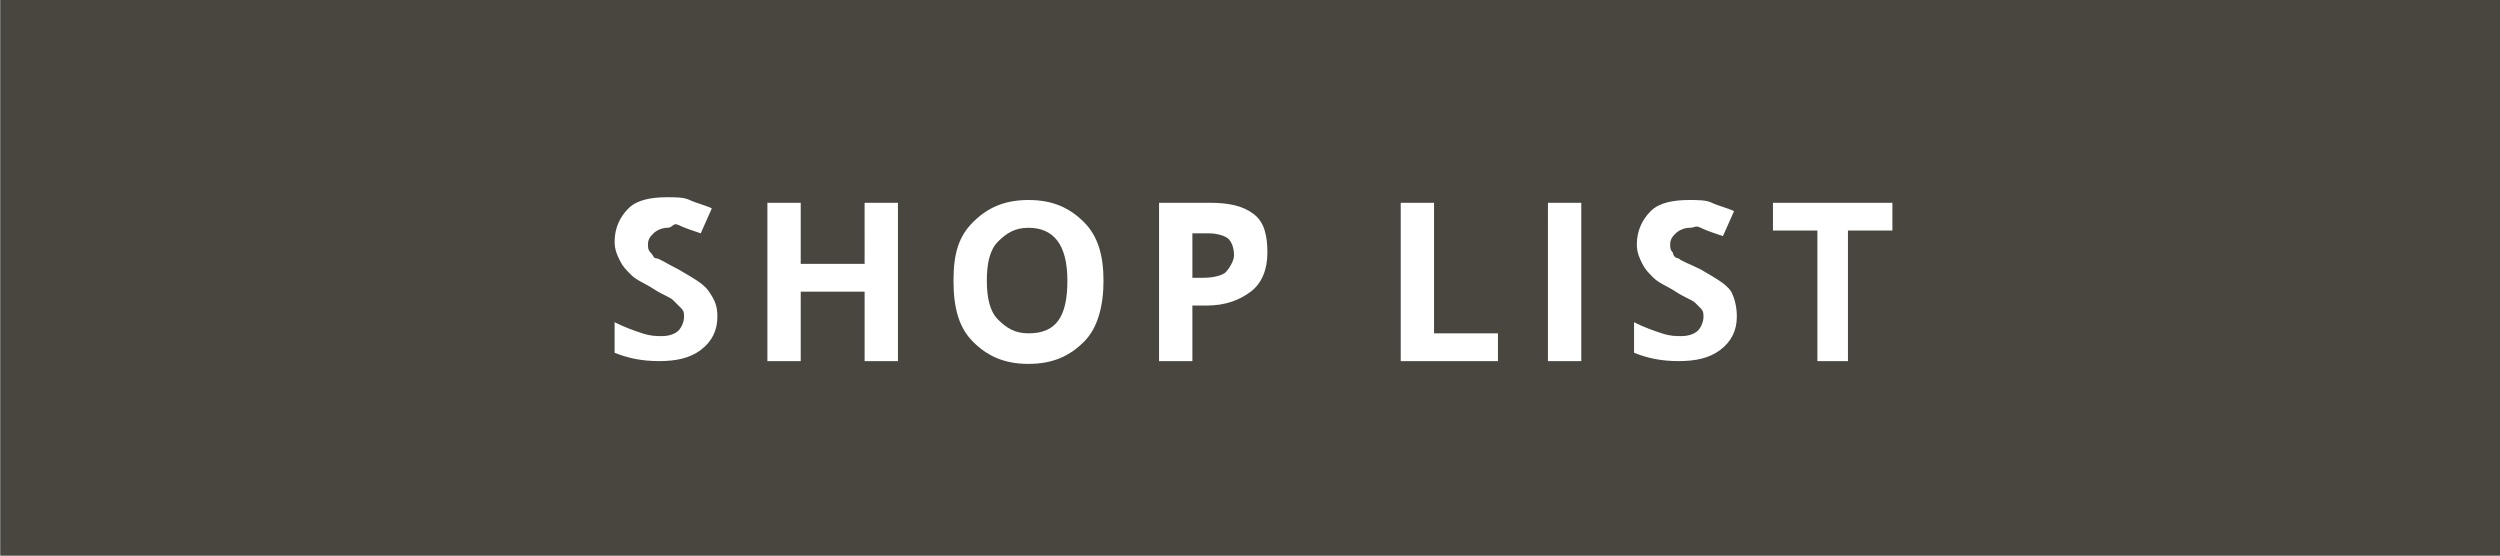 <svg version="1.1" id="レイヤー_1" xmlns="http://www.w3.org/2000/svg" x="0" y="0" viewBox="0 0 90 20" xml:space="preserve"><rect x="0" y="0" width="90" height="20" fill="#808080" stroke="none"/><g><path d="M0 0h90v20H0V0z" fill="#48463f" transform="translate(.026)"/><g><path d="M25.8 11.4c0 .5-.2.9-.6 1.2s-.9.4-1.5.4-1.1-.1-1.6-.3v-1.1c.4.2.7.3 1 .4s.5.1.7.1c.3 0 .5-.1.6-.2s.2-.3.2-.5c0-.1 0-.2-.1-.3l-.3-.3c-.1-.1-.4-.2-.7-.4-.3-.2-.6-.3-.8-.5s-.3-.3-.4-.5-.2-.4-.2-.7c0-.5.2-.9.5-1.2s.8-.4 1.4-.4c.3 0 .6 0 .8.1s.6.2.8.3l-.4.9c-.3-.1-.6-.2-.8-.3s-.2.1-.4.1-.4.1-.5.2-.2.2-.2.4c0 .1 0 .2.1.3s.1.2.2.2.4.2.8.4c.5.3.9.5 1.1.8s.3.5.3.9zm6.5 1.6h-1.2v-2.5h-2.3V13h-1.2V7.3h1.2v2.2h2.3V7.3h1.2V13zm7.4-2.9c0 .9-.2 1.7-.7 2.2s-1.1.8-2 .8-1.5-.3-2-.8-.7-1.2-.7-2.2.2-1.6.7-2.1 1.1-.8 2-.8 1.5.3 2 .8.7 1.2.7 2.1zm-4.2 0c0 .6.1 1.1.4 1.4s.6.5 1.1.5c1 0 1.4-.6 1.4-1.9 0-1.3-.5-1.9-1.4-1.9-.5 0-.8.2-1.1.5s-.4.8-.4 1.4zm10.1-1c0 .6-.2 1.1-.6 1.4s-.9.5-1.6.5h-.5v2h-1.2V7.3h1.8c.7 0 1.2.1 1.6.4s.5.8.5 1.4zm-2.7.9h.4c.4 0 .7-.1.8-.2s.3-.4.3-.6c0-.3-.1-.5-.2-.6s-.4-.2-.7-.2h-.6V10zm7.5 3V7.3h1.2V12h2.3v1h-3.5zm5.3 0V7.3h1.2V13h-1.2zm6.8-1.6c0 .5-.2.9-.6 1.2s-.9.4-1.5.4-1.1-.1-1.6-.3v-1.1c.4.2.7.3 1 .4.3.1.5.1.7.1.3 0 .5-.1.6-.2.1-.1.2-.3.2-.5 0-.1 0-.2-.1-.3l-.2-.2c-.1-.1-.4-.2-.7-.4-.3-.2-.6-.3-.8-.5-.2-.2-.3-.3-.4-.5-.1-.2-.2-.4-.2-.7 0-.5.2-.9.5-1.2.3-.3.8-.4 1.4-.4.3 0 .6 0 .8.1s.6.2.8.3l-.4.9c-.3-.1-.6-.2-.8-.3s-.2 0-.4 0-.4.1-.5.2c-.1.1-.2.2-.2.4 0 .1 0 .2.1.3 0 .1.1.2.2.2.1.1.4.2.8.4.5.3.9.5 1.1.8.1.2.2.5.2.9zm4.1 1.6h-1.2V8.3h-1.6v-1h4.3v1h-1.6V13z" transform="translate(.026)" fill="#fff"/></g></g></svg>